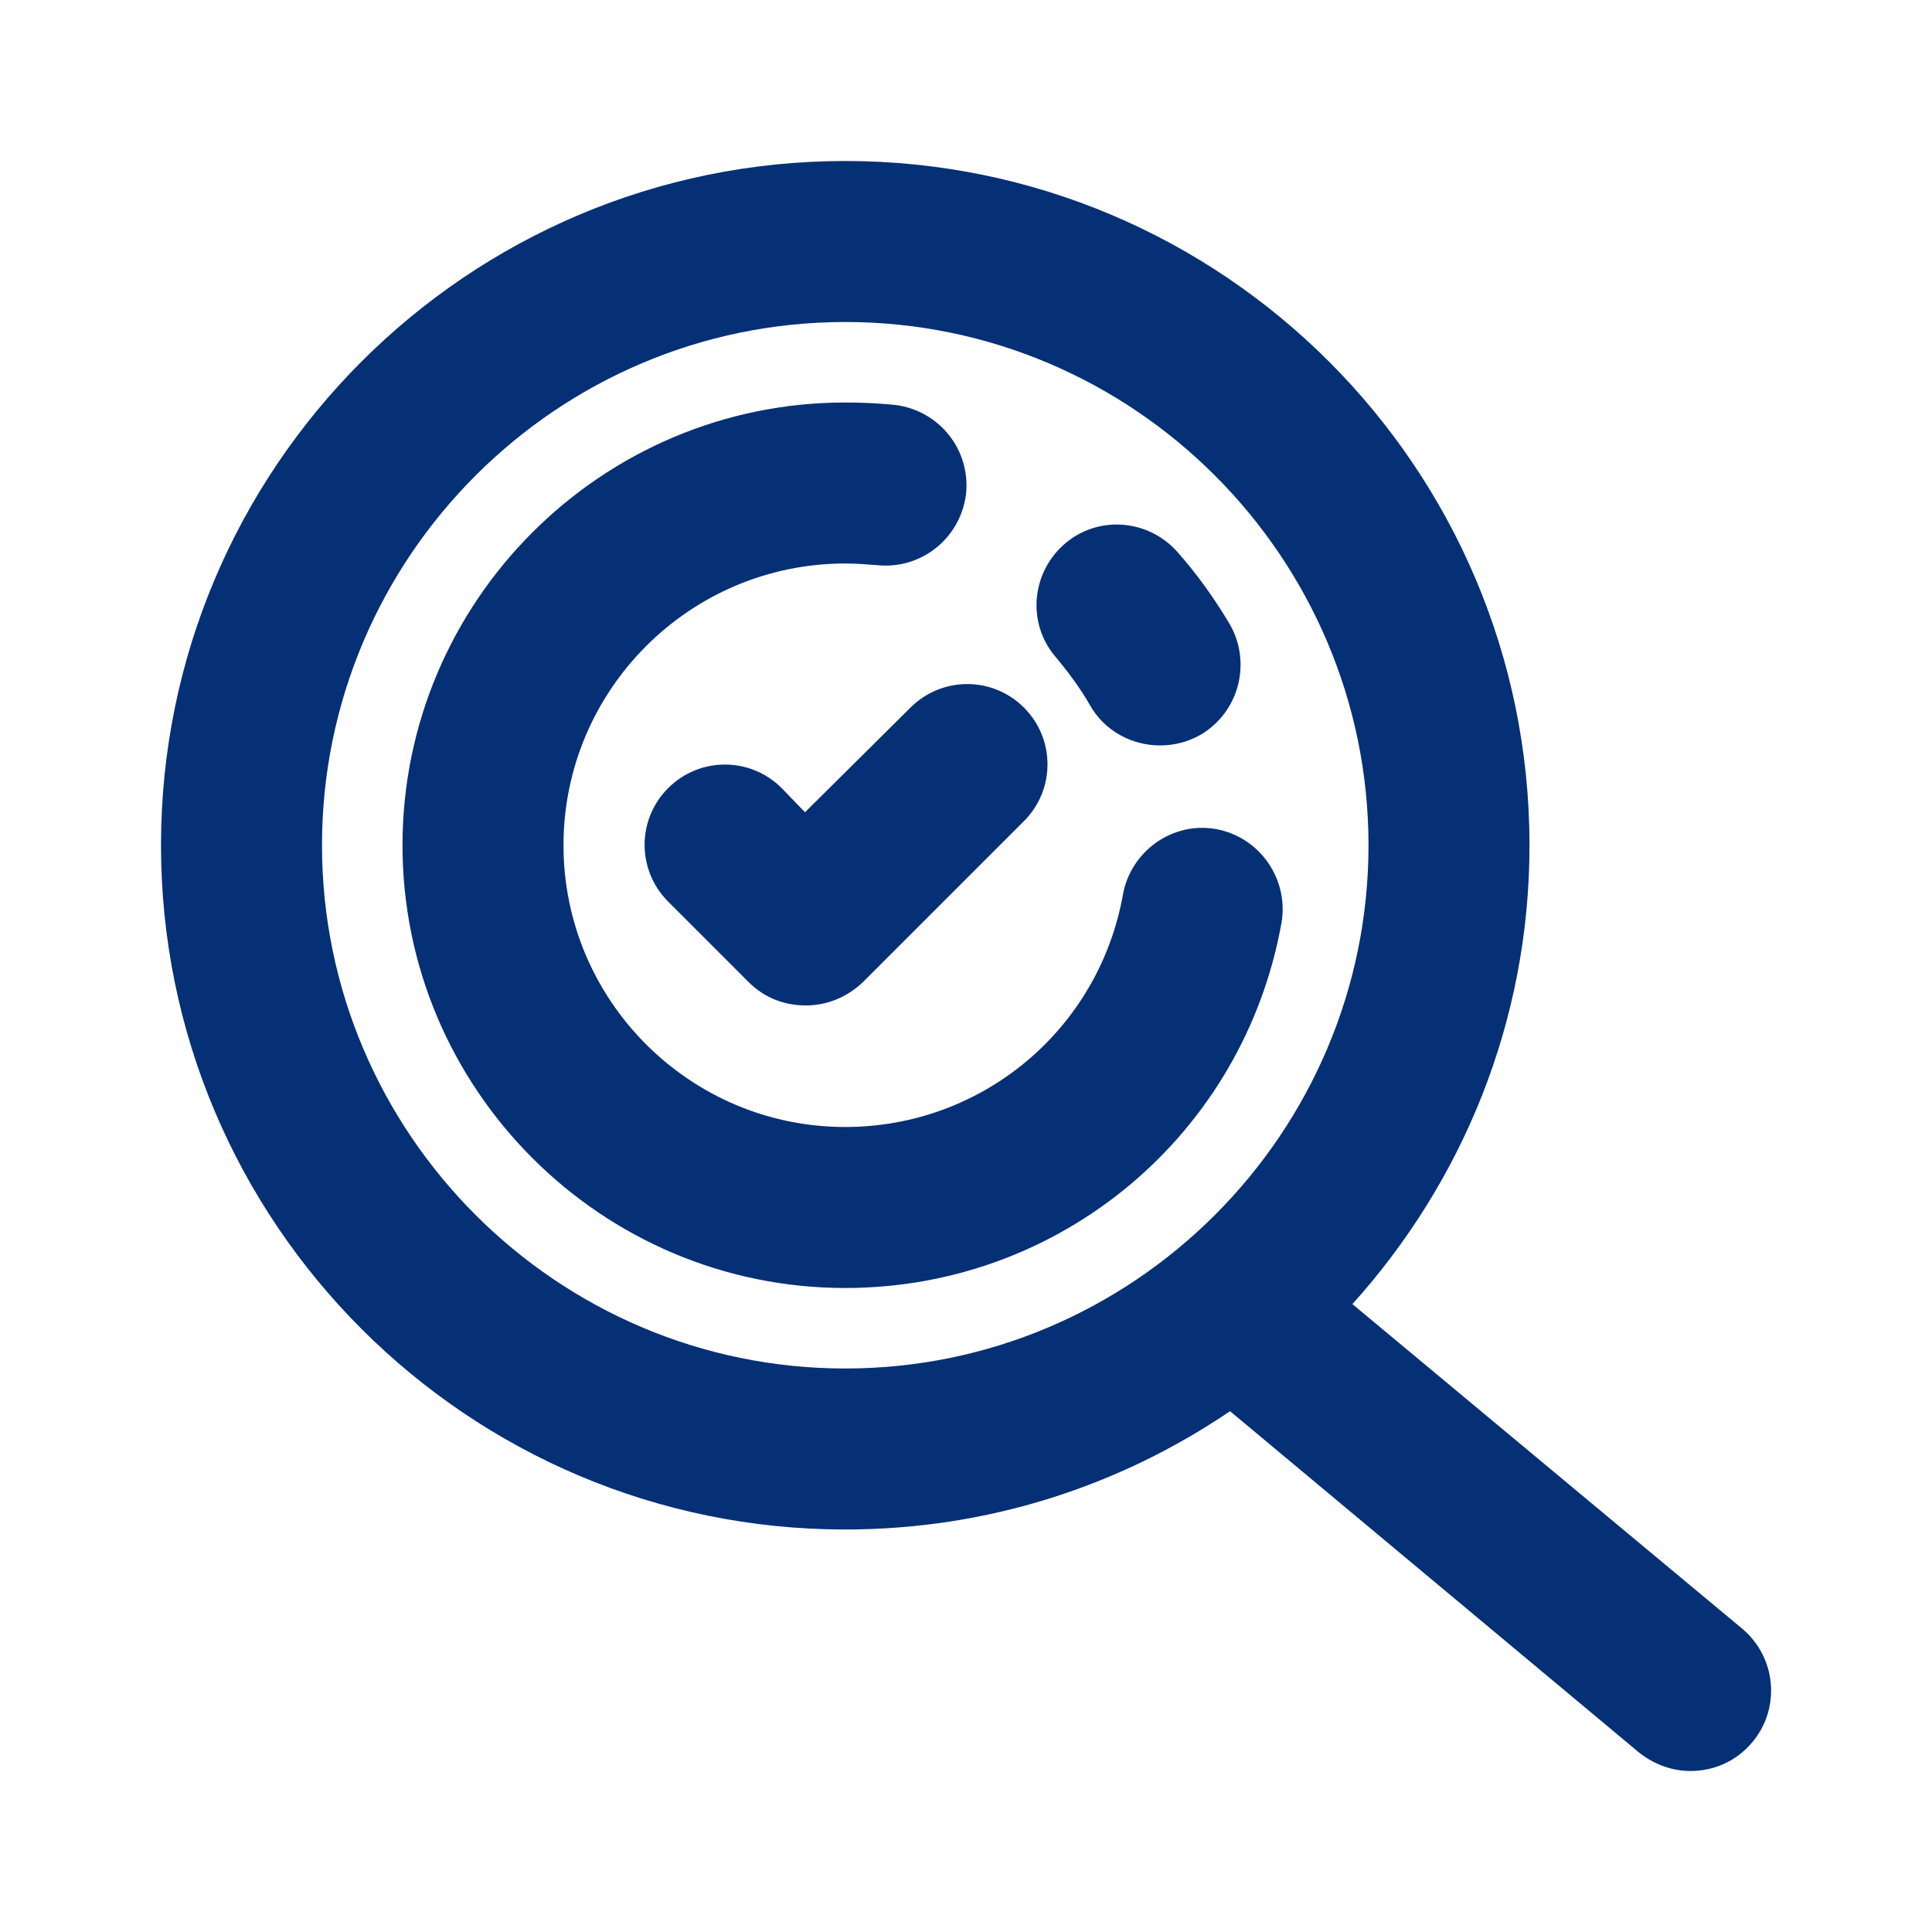 <svg fill="#063075" width="24px" height="24px" viewBox="0 0 24 24" id="Layer_1" version="1.1" xml:space="preserve" xmlns="http://www.w3.org/2000/svg" xmlns:xlink="http://www.w3.org/1999/xlink"><g id="SVGRepo_bgCarrier" stroke-width="0"></g><g id="SVGRepo_tracerCarrier" stroke-linecap="round" stroke-linejoin="round"></g><g id="SVGRepo_iconCarrier"><path d="M13.54,8.76c0.18,0.32,0.52,0.5,0.87,0.5c0.17,0,0.34-0.04,0.5-0.13c0.48-0.28,0.64-0.89,0.37-1.37 c-0.19-0.32-0.41-0.63-0.66-0.91c-0.37-0.41-1-0.45-1.41-0.08c-0.41,0.37-0.45,1-0.08,1.41C13.27,8.35,13.42,8.55,13.54,8.76z"></path><path d="M10.5,16c2.68,0,4.95-1.91,5.42-4.54c0.09-0.54-0.27-1.06-0.81-1.16c-0.54-0.1-1.06,0.27-1.16,0.81 C13.65,12.79,12.2,14,10.5,14C8.57,14,7,12.43,7,10.5S8.57,7,10.5,7c0.13,0,0.26,0.01,0.39,0.02c0.55,0.06,1.04-0.33,1.11-0.88 c0.06-0.55-0.33-1.04-0.88-1.11C10.91,5.01,10.71,5,10.5,5C7.47,5,5,7.47,5,10.5S7.47,16,10.5,16z"></path><path d="M10,10.09L9.71,9.79c-0.39-0.39-1.02-0.39-1.41,0s-0.39,1.02,0,1.41l1,1c0.2,0.2,0.45,0.29,0.71,0.29s0.51-0.1,0.71-0.29 l2-2c0.39-0.39,0.39-1.02,0-1.41s-1.02-0.39-1.41,0L10,10.09z"></path><path d="M10.5,19c1.77,0,3.41-0.54,4.78-1.47l5.08,4.24C20.55,21.92,20.77,22,21,22c0.29,0,0.57-0.12,0.77-0.36 c0.35-0.42,0.3-1.05-0.13-1.41L16.8,16.2c1.36-1.51,2.2-3.5,2.2-5.7C19,5.81,15.19,2,10.5,2C5.81,2,2,5.81,2,10.5 C2,15.19,5.81,19,10.5,19z M10.5,4c3.58,0,6.5,2.92,6.5,6.5S14.08,17,10.5,17S4,14.08,4,10.5S6.92,4,10.5,4z"></path></g></svg>